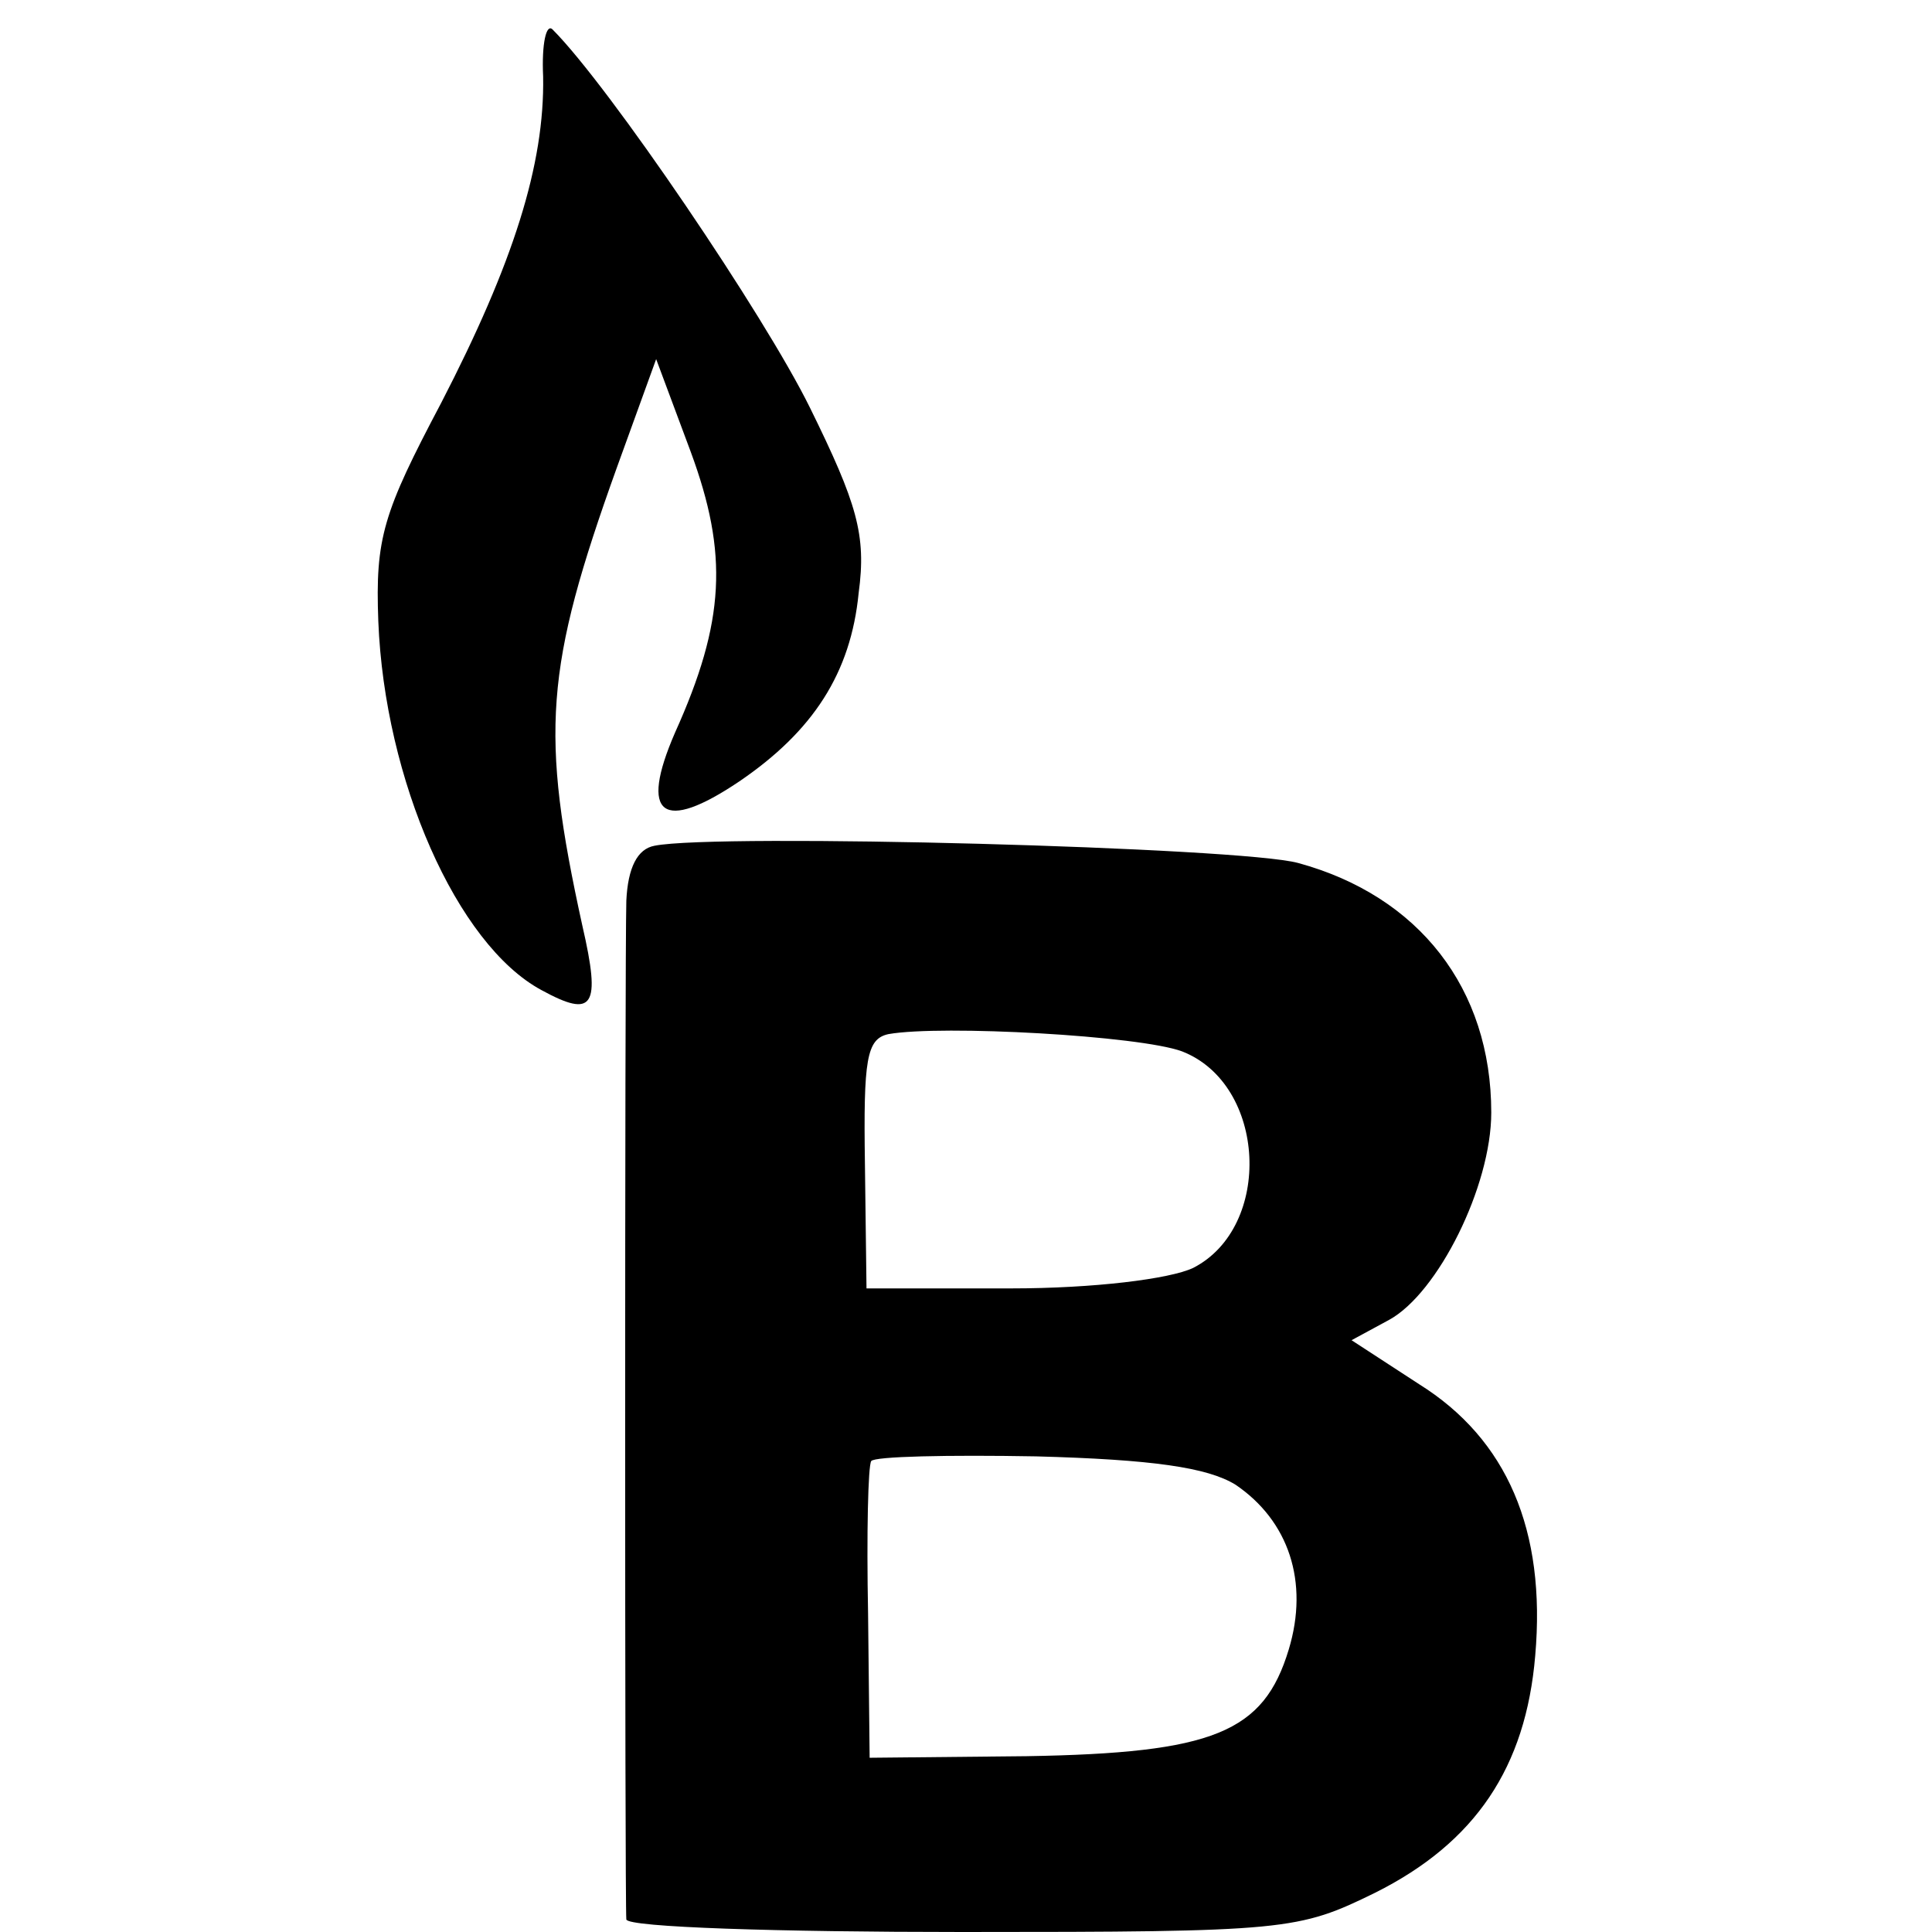 <?xml version="1.0" standalone="no"?>
<!DOCTYPE svg PUBLIC "-//W3C//DTD SVG 20010904//EN"
 "http://www.w3.org/TR/2001/REC-SVG-20010904/DTD/svg10.dtd">
<svg version="1.0" xmlns="http://www.w3.org/2000/svg"
 width="16pt" height="16pt" viewBox="0 0 16 16"
 preserveAspectRatio="xMidYMid meet">
<g transform="translate(0,16) scale(0.013,-0.013)"
fill="#000000" stroke="none">
<path d="M346 1182 c1 -56 -19 -119 -65 -208 -37 -70 -42 -86 -40 -139 4 -101
50 -206 104 -235 33 -18 38 -11 26 41 -27 123 -24 164 22 292 l25 69 22 -59
c24 -65 22 -108 -10 -179 -23 -53 -8 -64 41 -31 47 32 71 69 76 120 5 37 -1
57 -31 118 -29 59 -128 205 -164 241 -4 4 -7 -9 -6 -30z"/>
<path d="M417 692 c-11 -2 -17 -14 -18 -35 -1 -37 -1 -638 0 -649 1 -5 97 -8
214 -8 207 0 214 1 263 25 64 32 96 80 102 151 7 80 -18 138 -74 173 l-43 28
24 13 c31 17 65 85 65 132 0 79 -46 138 -123 159 -36 10 -370 19 -410 11z
m336 -131 c54 -21 58 -112 7 -138 -15 -7 -63 -13 -116 -13 l-92 0 -1 79 c-1
67 1 80 15 83 34 6 160 -1 187 -11z m34 -276 c34 -23 47 -62 34 -105 -16 -53
-48 -66 -167 -68 l-100 -1 -1 92 c-1 51 0 94 2 97 2 3 49 4 105 3 74 -2 109
-7 127 -18z"/>
</g>
</svg>
